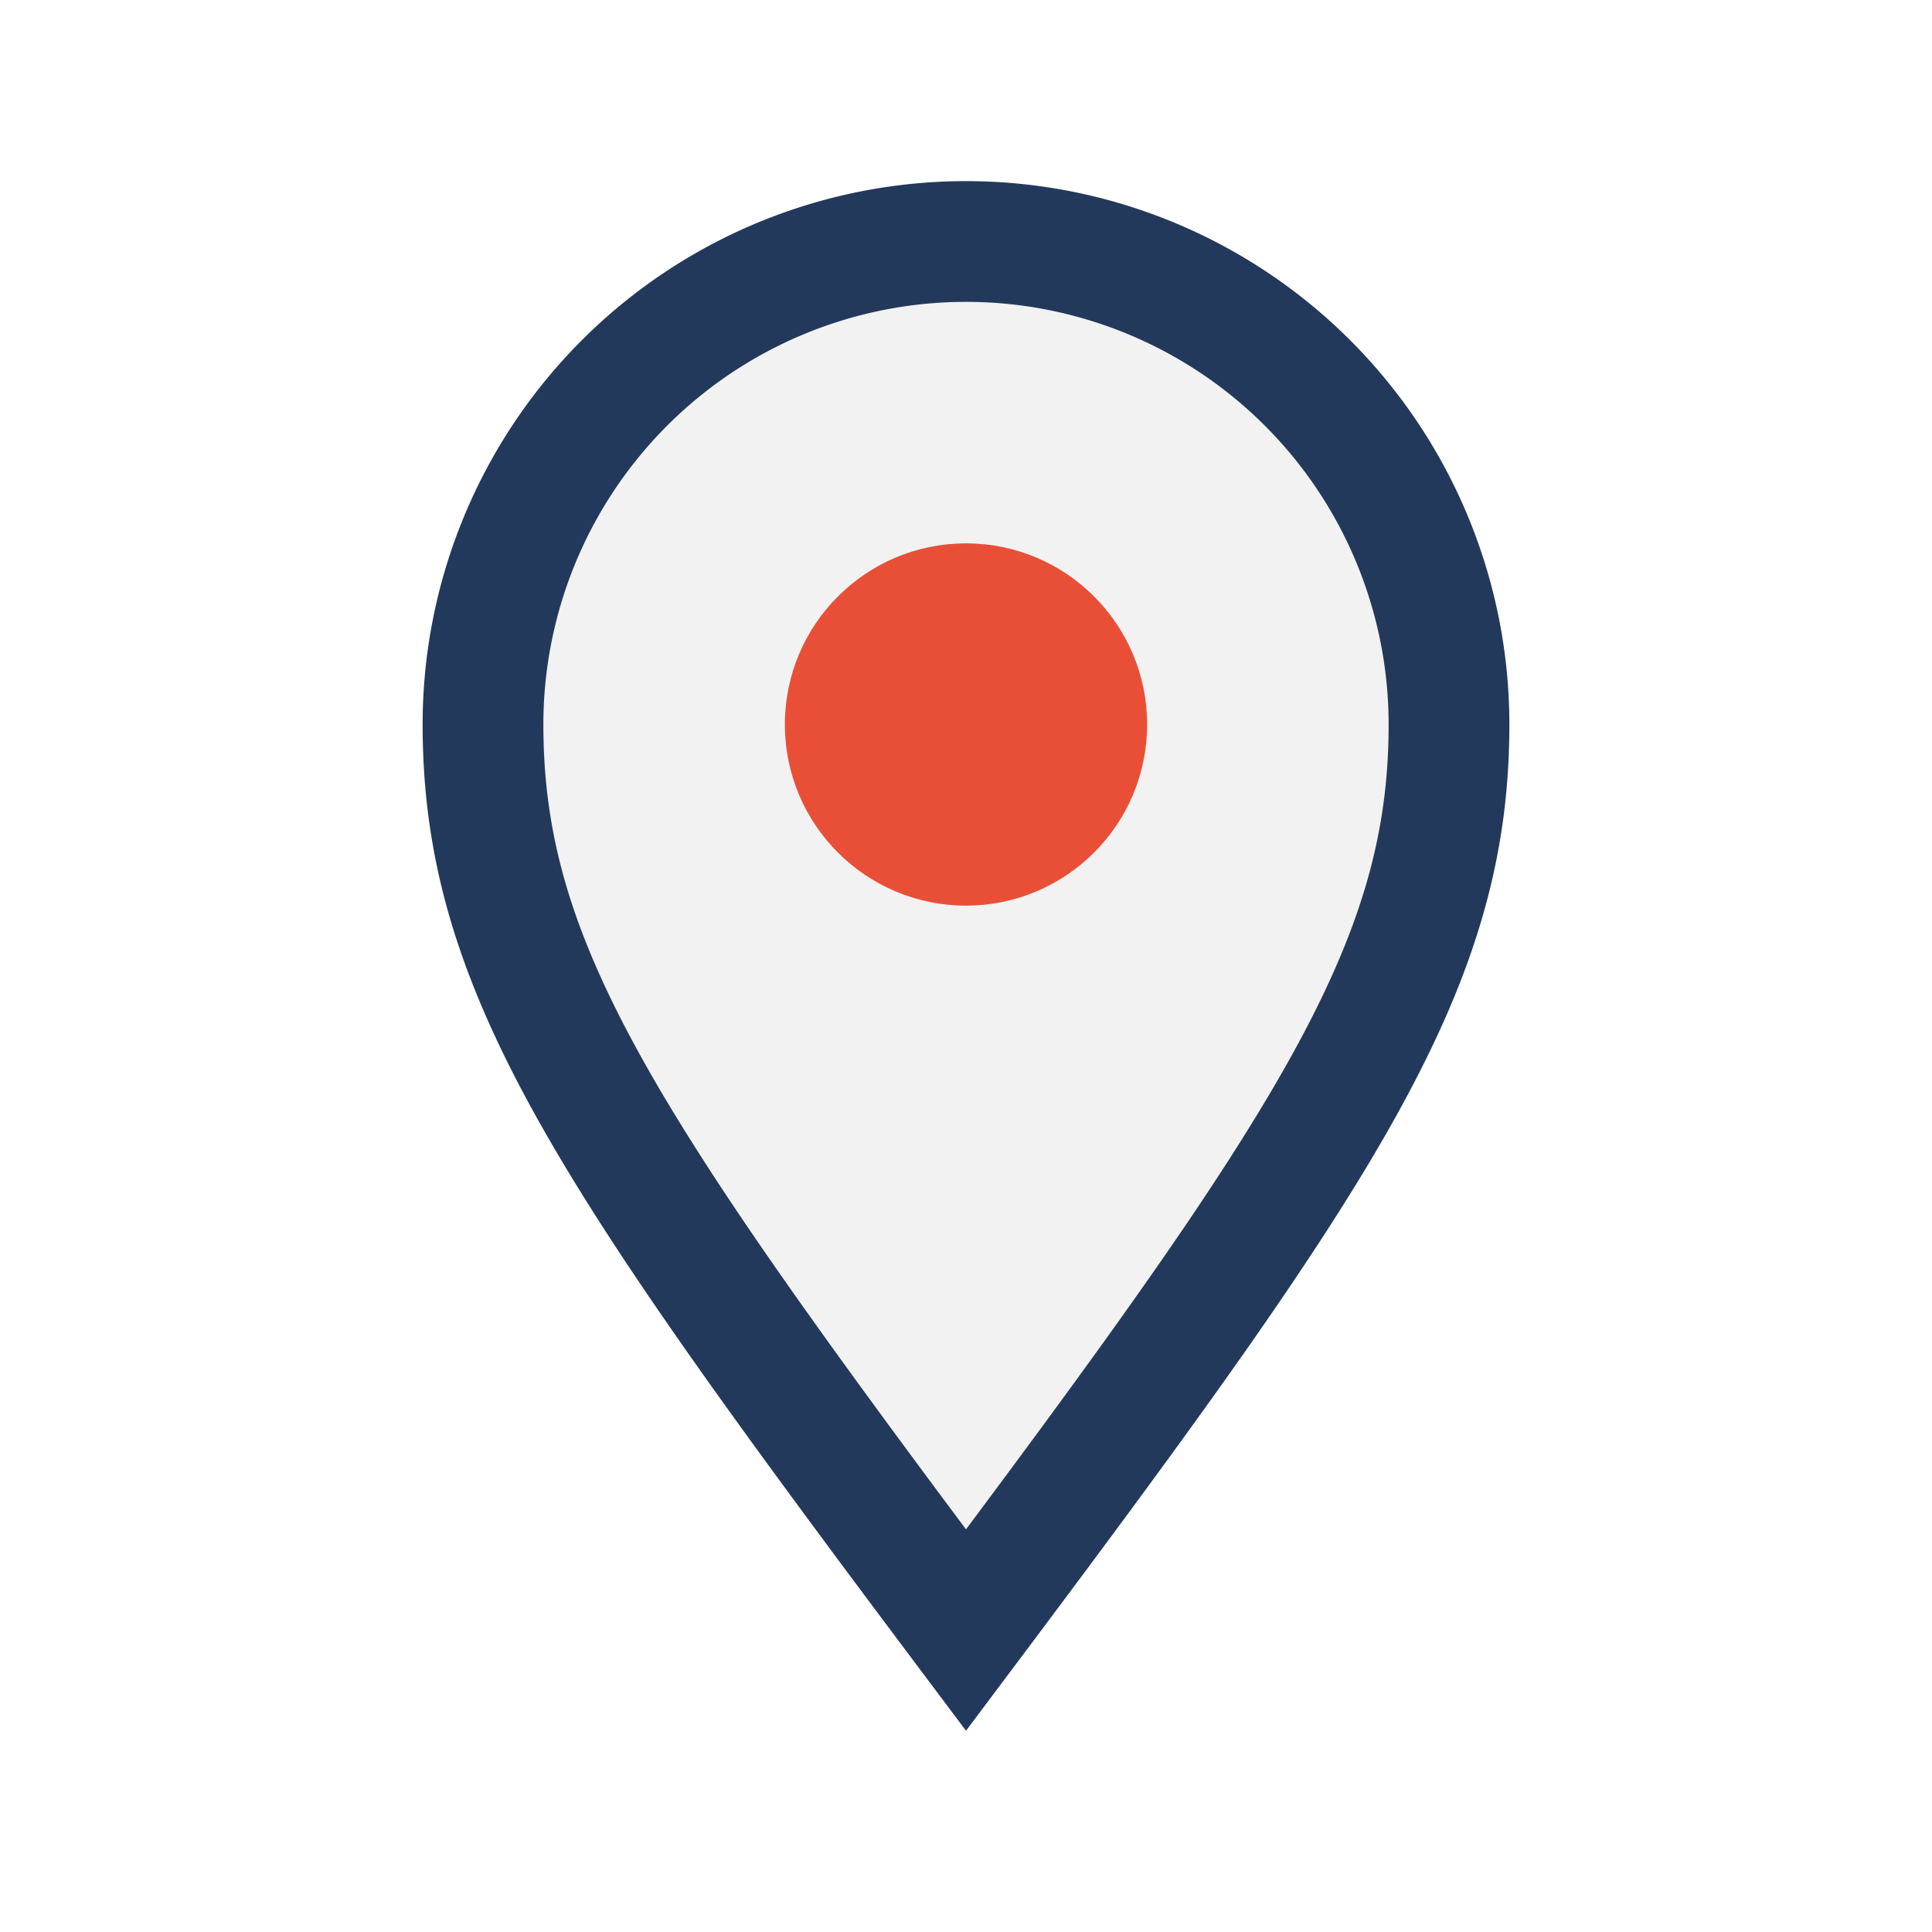 <?xml version="1.0" encoding="UTF-8"?>
<svg xmlns="http://www.w3.org/2000/svg" width="32" height="32" viewBox="0 0 32 32"><path d="M16 27c-6-8-8-11-8-15a8 8 0 1116 0c0 4-2 7-8 15z" fill="#F2F2F2" stroke="#23395B" stroke-width="2"/><circle cx="16" cy="12" r="3" fill="#E94F37"/></svg>